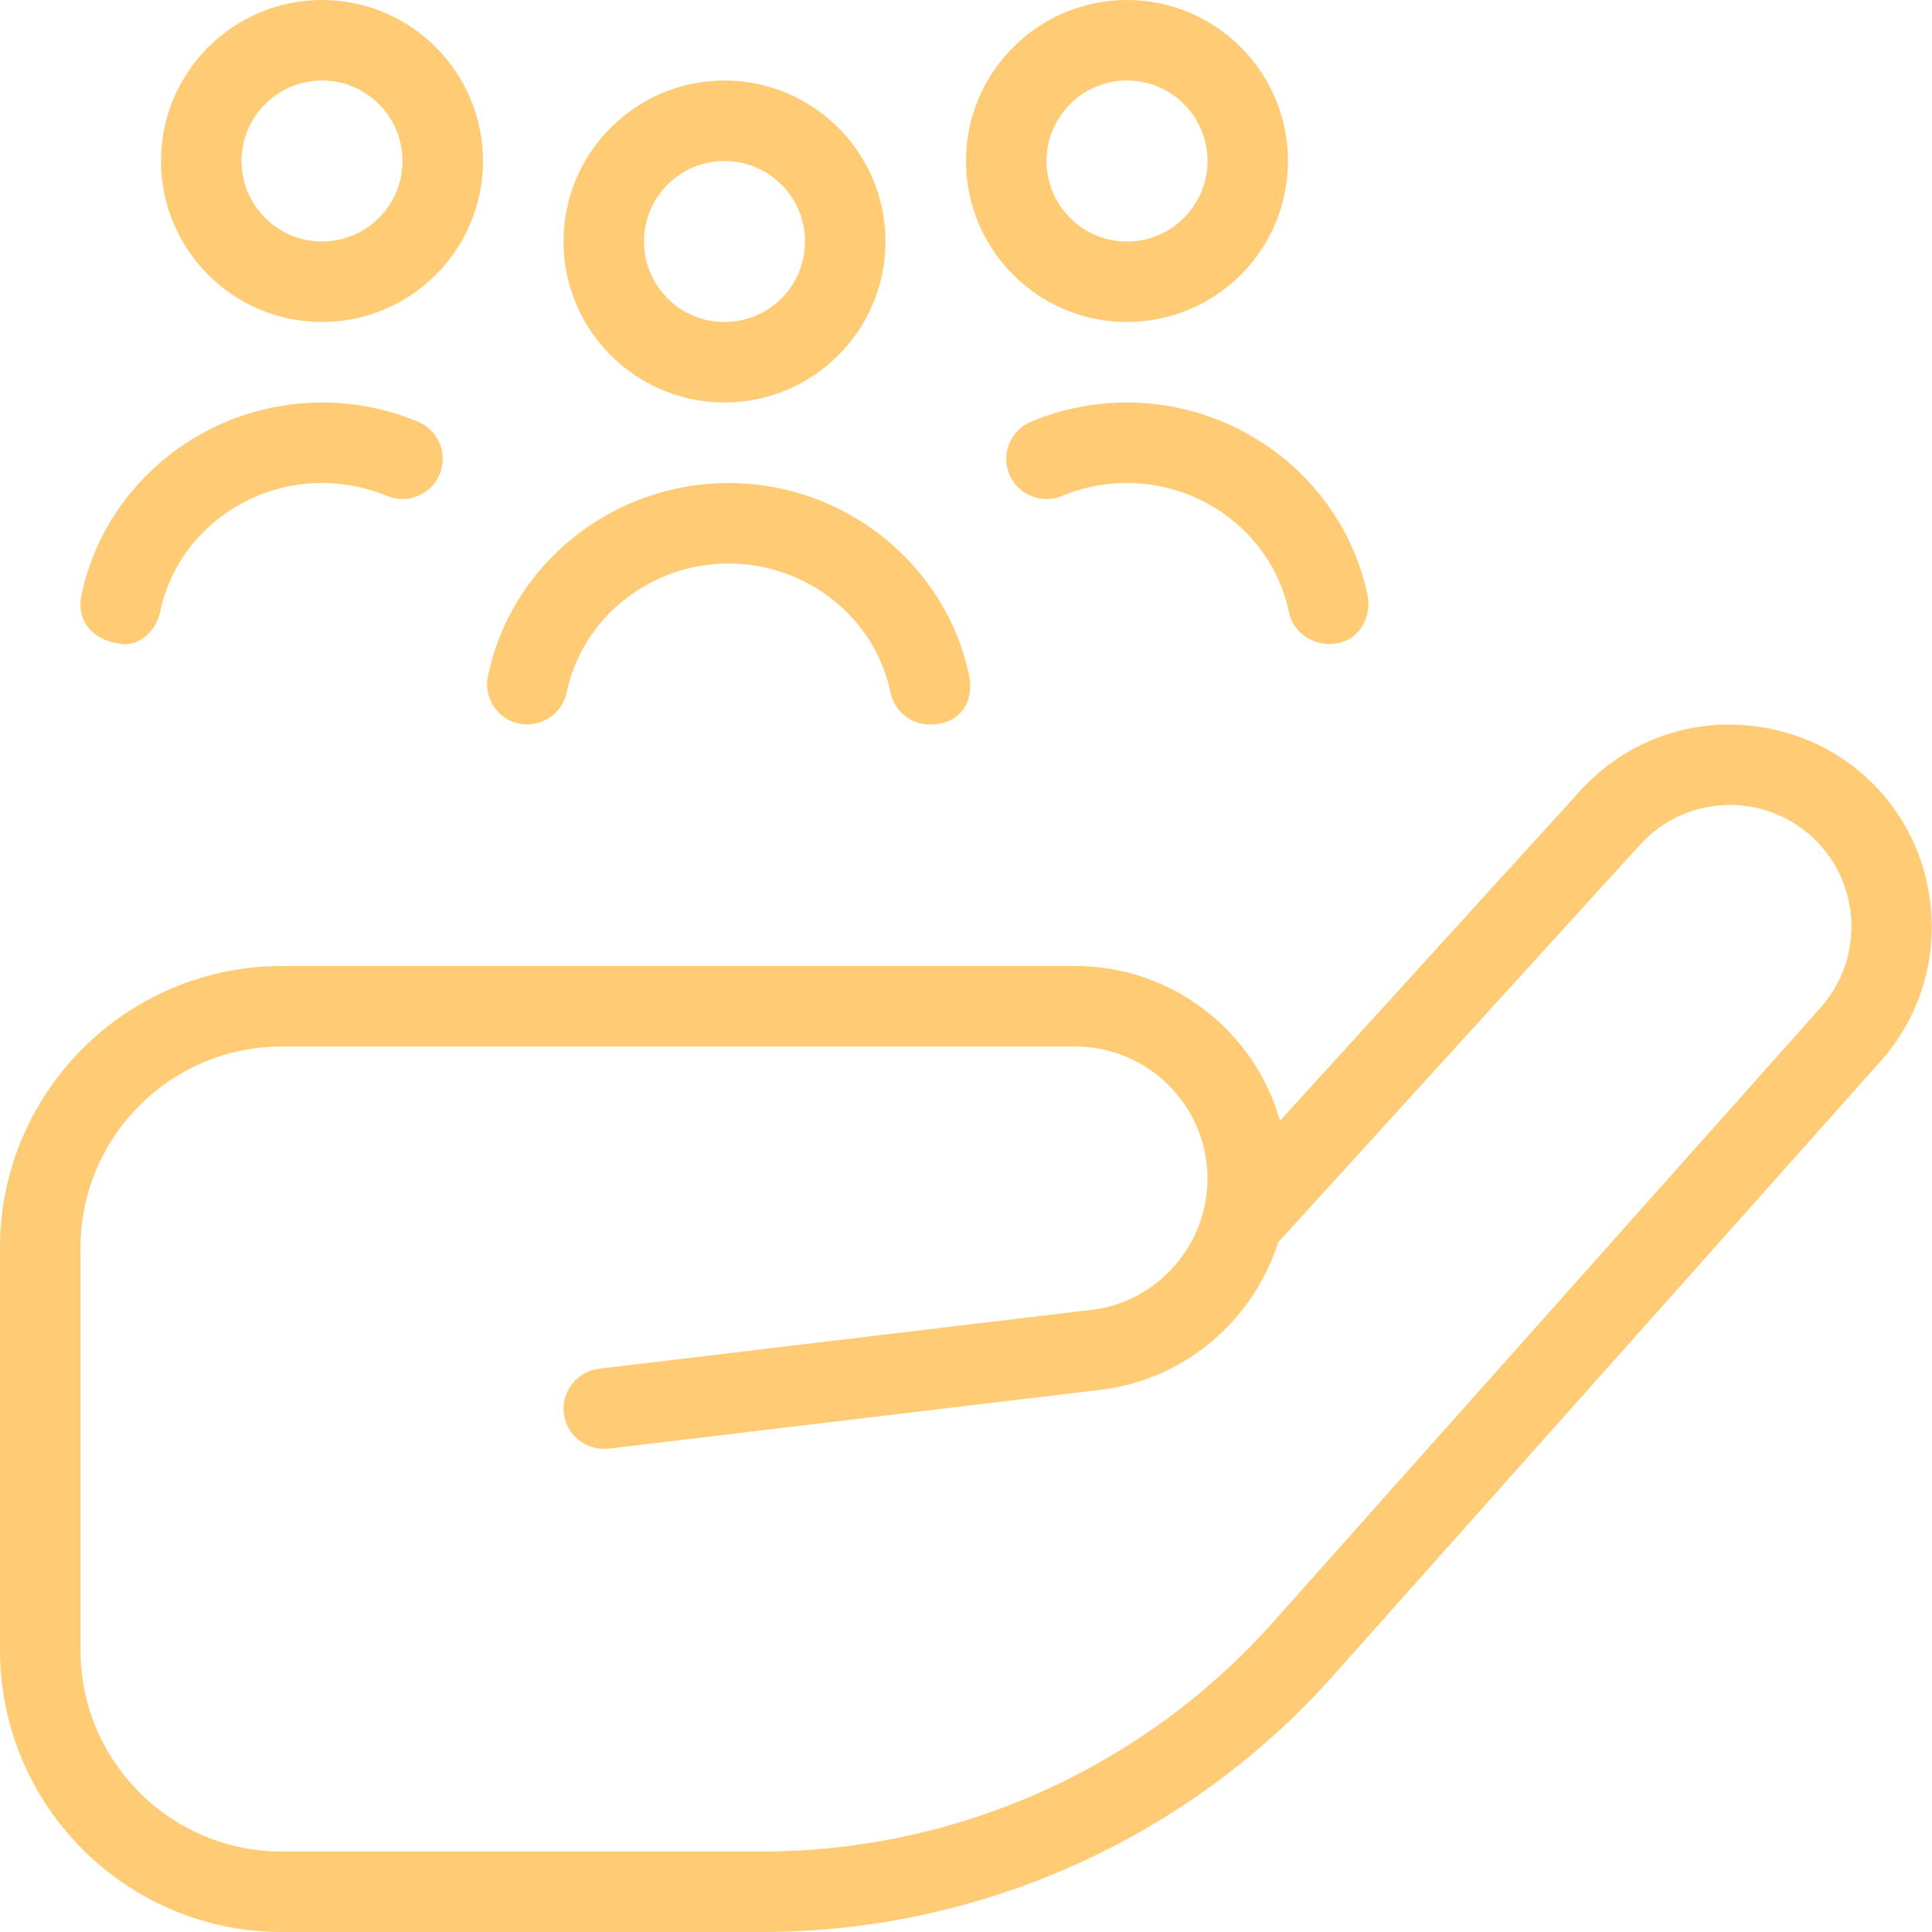<svg width="24" height="24" viewBox="0 0 24 24" fill="none" xmlns="http://www.w3.org/2000/svg">
<path d="M4 4C5.103 4 6 3.103 6 2C6 0.897 5.103 0 4 0C2.897 0 2 0.897 2 2C2 3.103 2.897 4 4 4ZM4 1C4.552 1 5 1.449 5 2C5 2.551 4.552 3 4 3C3.448 3 3 2.551 3 2C3 1.449 3.448 1 4 1ZM9 5C10.103 5 11 4.103 11 3C11 1.897 10.103 1 9 1C7.897 1 7 1.897 7 3C7 4.103 7.897 5 9 5ZM9 2C9.552 2 10 2.449 10 3C10 3.551 9.552 4 9 4C8.448 4 8 3.551 8 3C8 2.449 8.448 2 9 2ZM14 4C15.103 4 16 3.103 16 2C16 0.897 15.103 0 14 0C12.897 0 12 0.897 12 2C12 3.103 12.897 4 14 4ZM14 1C14.552 1 15 1.449 15 2C15 2.551 14.552 3 14 3C13.448 3 13 2.551 13 2C13 1.449 13.448 1 14 1ZM6.062 8.398C6.349 7.008 7.607 6 9.051 6C10.495 6 11.751 7.009 12.04 8.398C12.097 8.668 11.971 9 11.55 9C11.319 9 11.111 8.838 11.062 8.602C10.869 7.674 10.023 7 9.051 7C8.079 7 7.233 7.673 7.04 8.602C6.984 8.873 6.716 9.042 6.449 8.99C6.178 8.934 6.005 8.669 6.061 8.399L6.062 8.398ZM14 5C15.444 5 16.702 6.009 16.989 7.398C17.046 7.669 16.875 8.009 16.499 8C16.268 7.994 16.06 7.837 16.011 7.602C15.819 6.674 14.973 6 14 6C13.72 6 13.448 6.054 13.192 6.161C12.941 6.268 12.644 6.147 12.538 5.892C12.433 5.637 12.553 5.345 12.808 5.238C13.186 5.08 13.587 5 14 5ZM1.011 7.398C1.298 6.008 2.556 5 4 5C4.413 5 4.814 5.08 5.192 5.238C5.447 5.344 5.567 5.637 5.462 5.892C5.356 6.147 5.059 6.267 4.808 6.161C4.552 6.055 4.281 6 4 6C3.027 6 2.182 6.673 1.989 7.602C1.94 7.838 1.73 8.033 1.501 8C1.096 7.942 0.954 7.669 1.011 7.398ZM23.181 9.654C22.685 9.202 22.04 8.98 21.372 9.002C20.702 9.034 20.084 9.324 19.633 9.82L15.901 13.922C15.587 12.814 14.566 12 13.358 12H3.5C1.57 12 0 13.57 0 15.5V20.5C0 22.43 1.57 24 3.5 24H9.465C12.172 24 14.757 22.841 16.558 20.819L23.364 13.18C24.275 12.158 24.193 10.576 23.181 9.654ZM22.618 12.515L15.812 20.154C14.201 21.963 11.887 23 9.465 23H3.5C2.121 23 1 21.878 1 20.5V15.5C1 14.122 2.121 13 3.5 13H13.357C14.262 13 15 13.737 15 14.642C15 15.454 14.394 16.153 13.602 16.266L7.441 17.003C7.167 17.036 6.971 17.285 7.004 17.559C7.036 17.833 7.286 18.023 7.56 17.996L13.733 17.257C14.754 17.111 15.577 16.379 15.878 15.433L20.374 10.493C20.645 10.195 21.017 10.02 21.42 10.001C21.818 9.983 22.209 10.121 22.508 10.394C23.117 10.949 23.166 11.899 22.618 12.515Z" fill="#FFCC75"/>
</svg>
